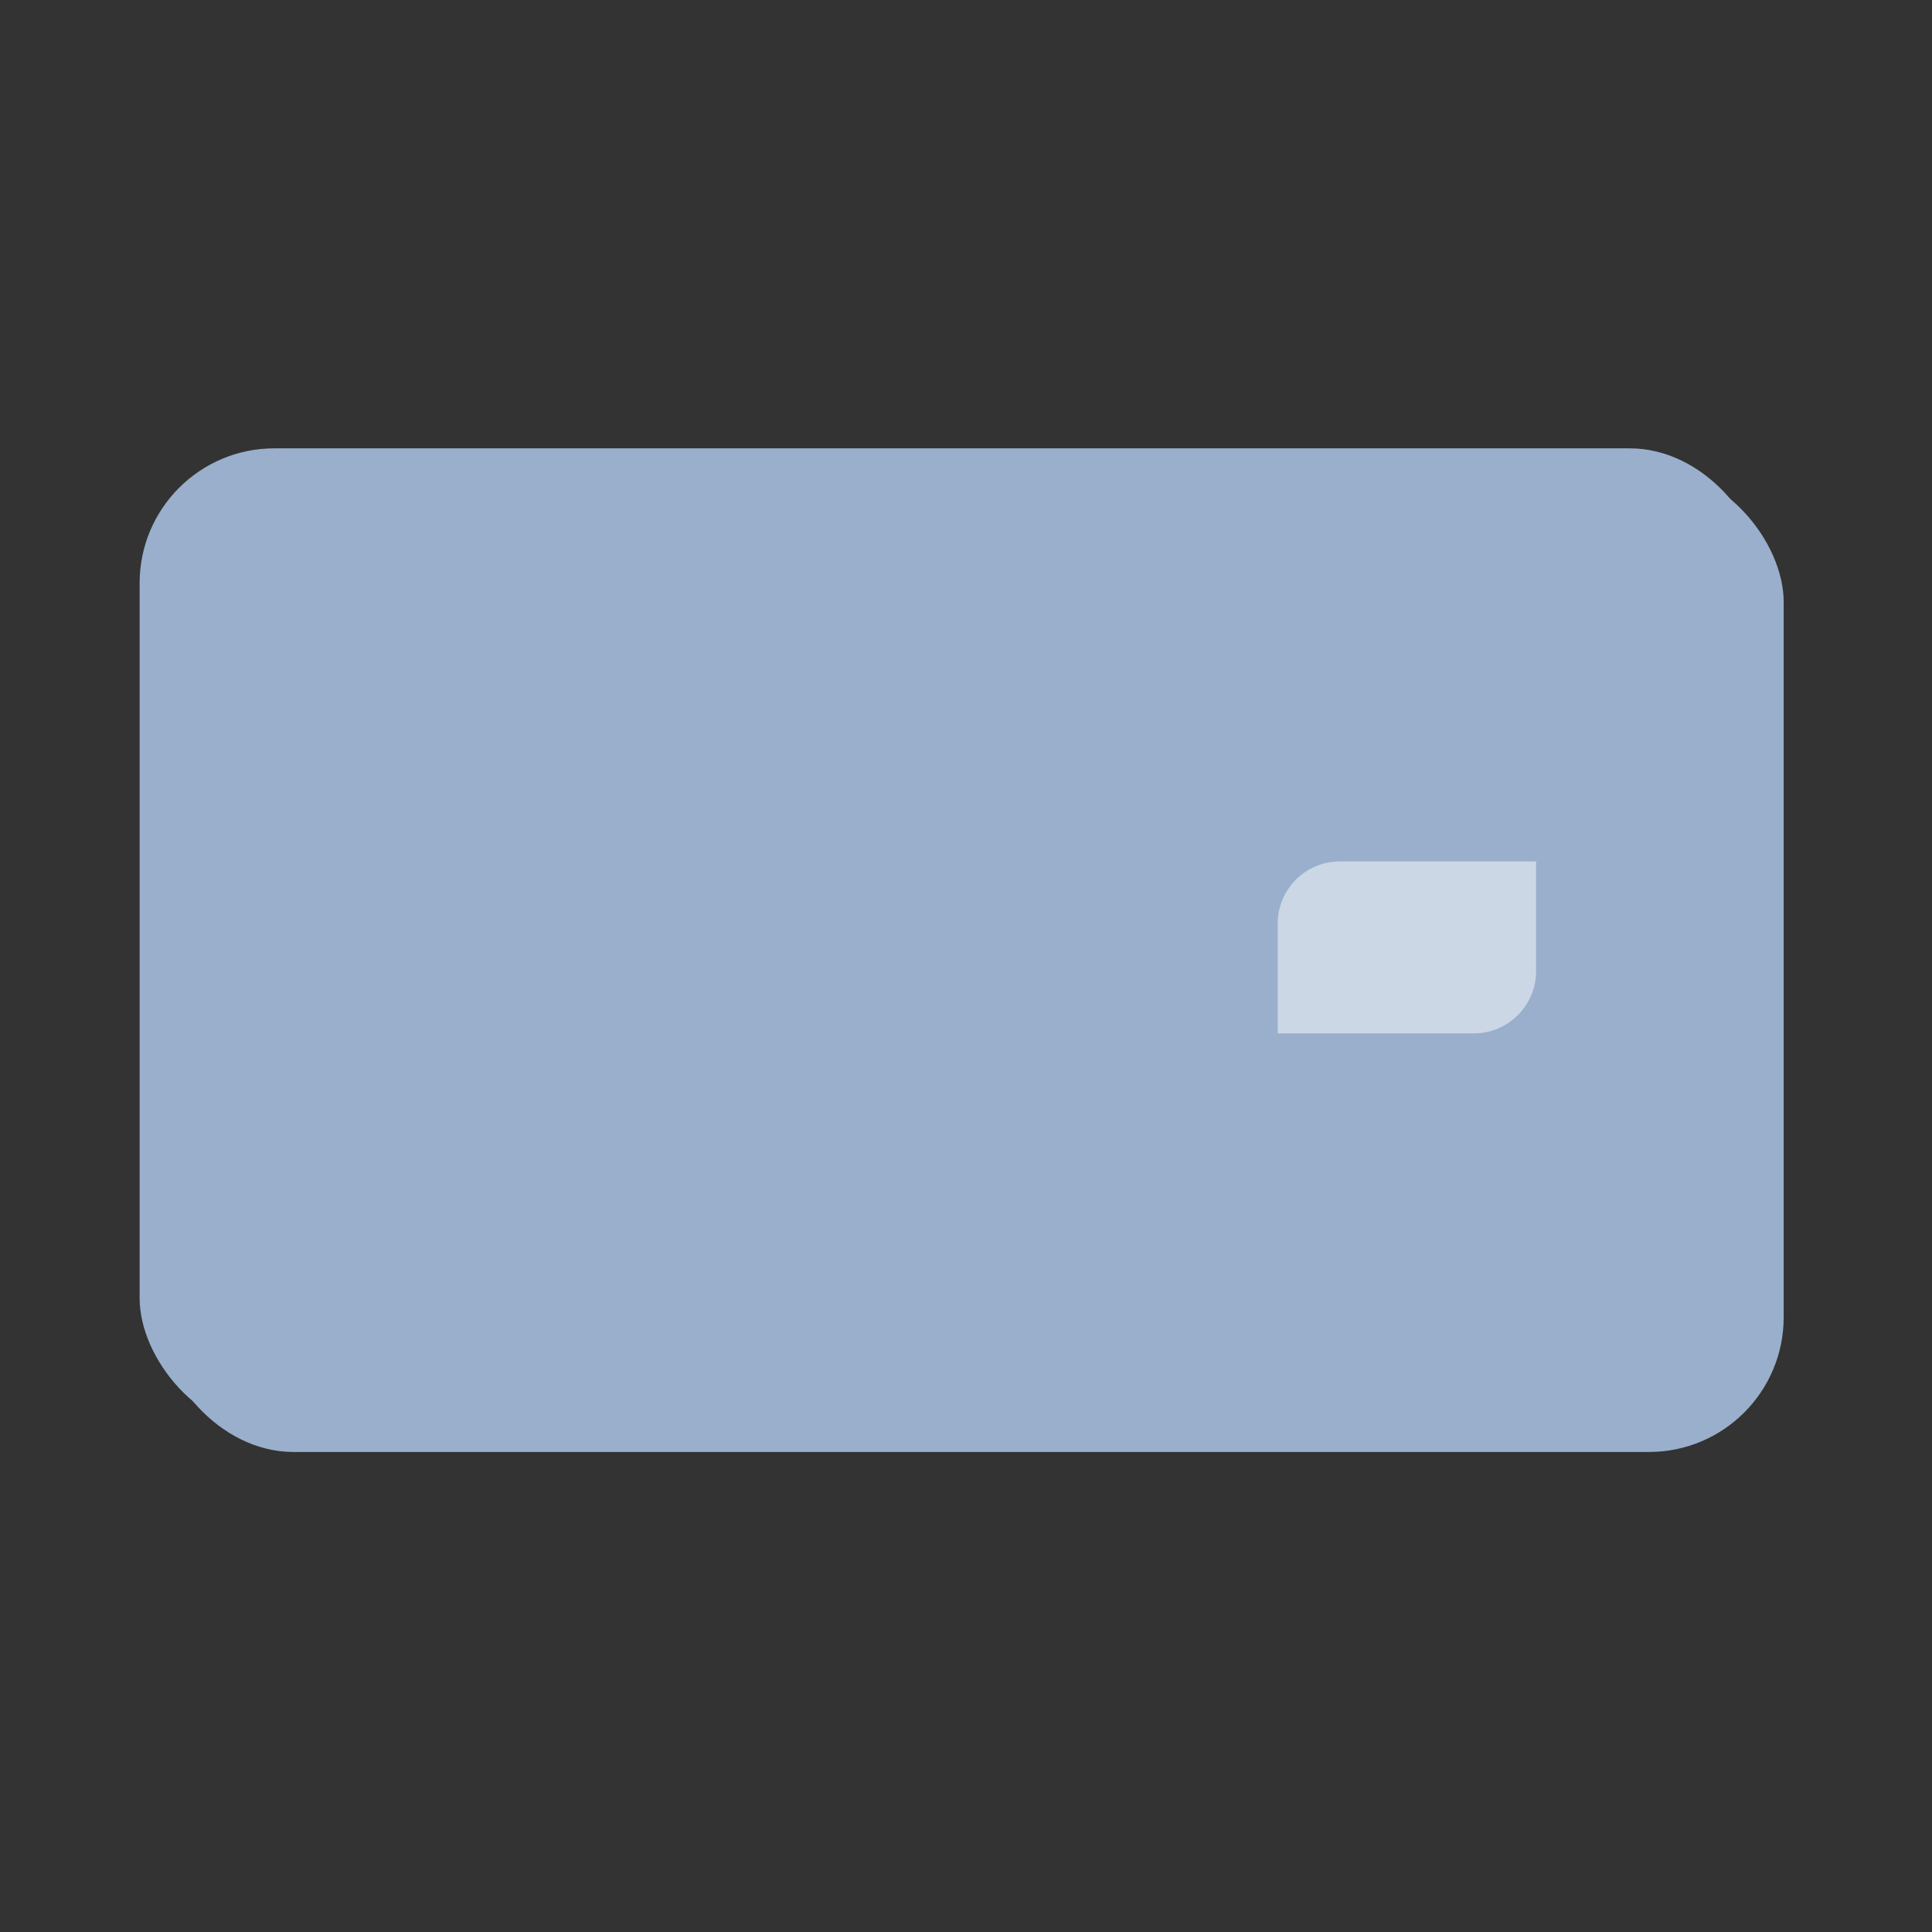 <svg xmlns="http://www.w3.org/2000/svg" width="48" height="48" viewBox="0 0 48 48" fill="none"><rect x="0" y="0" width="48" height="48" fill="#333333" stroke="none"/><rect x="3.945" y="11.614" width="40.37" height="24.46" rx="3.347" fill="#99AFCC"></rect><rect x="3.469" y="11.139" width="40.37" height="24.46" rx="3.347" fill="#99AFCC"></rect><path opacity="0.5" d="M36.62 25.674H31.744L31.744 22.945C31.744 22.095 32.437 21.402 33.287 21.402L38.163 21.402L38.163 24.131C38.163 24.98 37.469 25.674 36.62 25.674Z" fill="white"></path></svg>